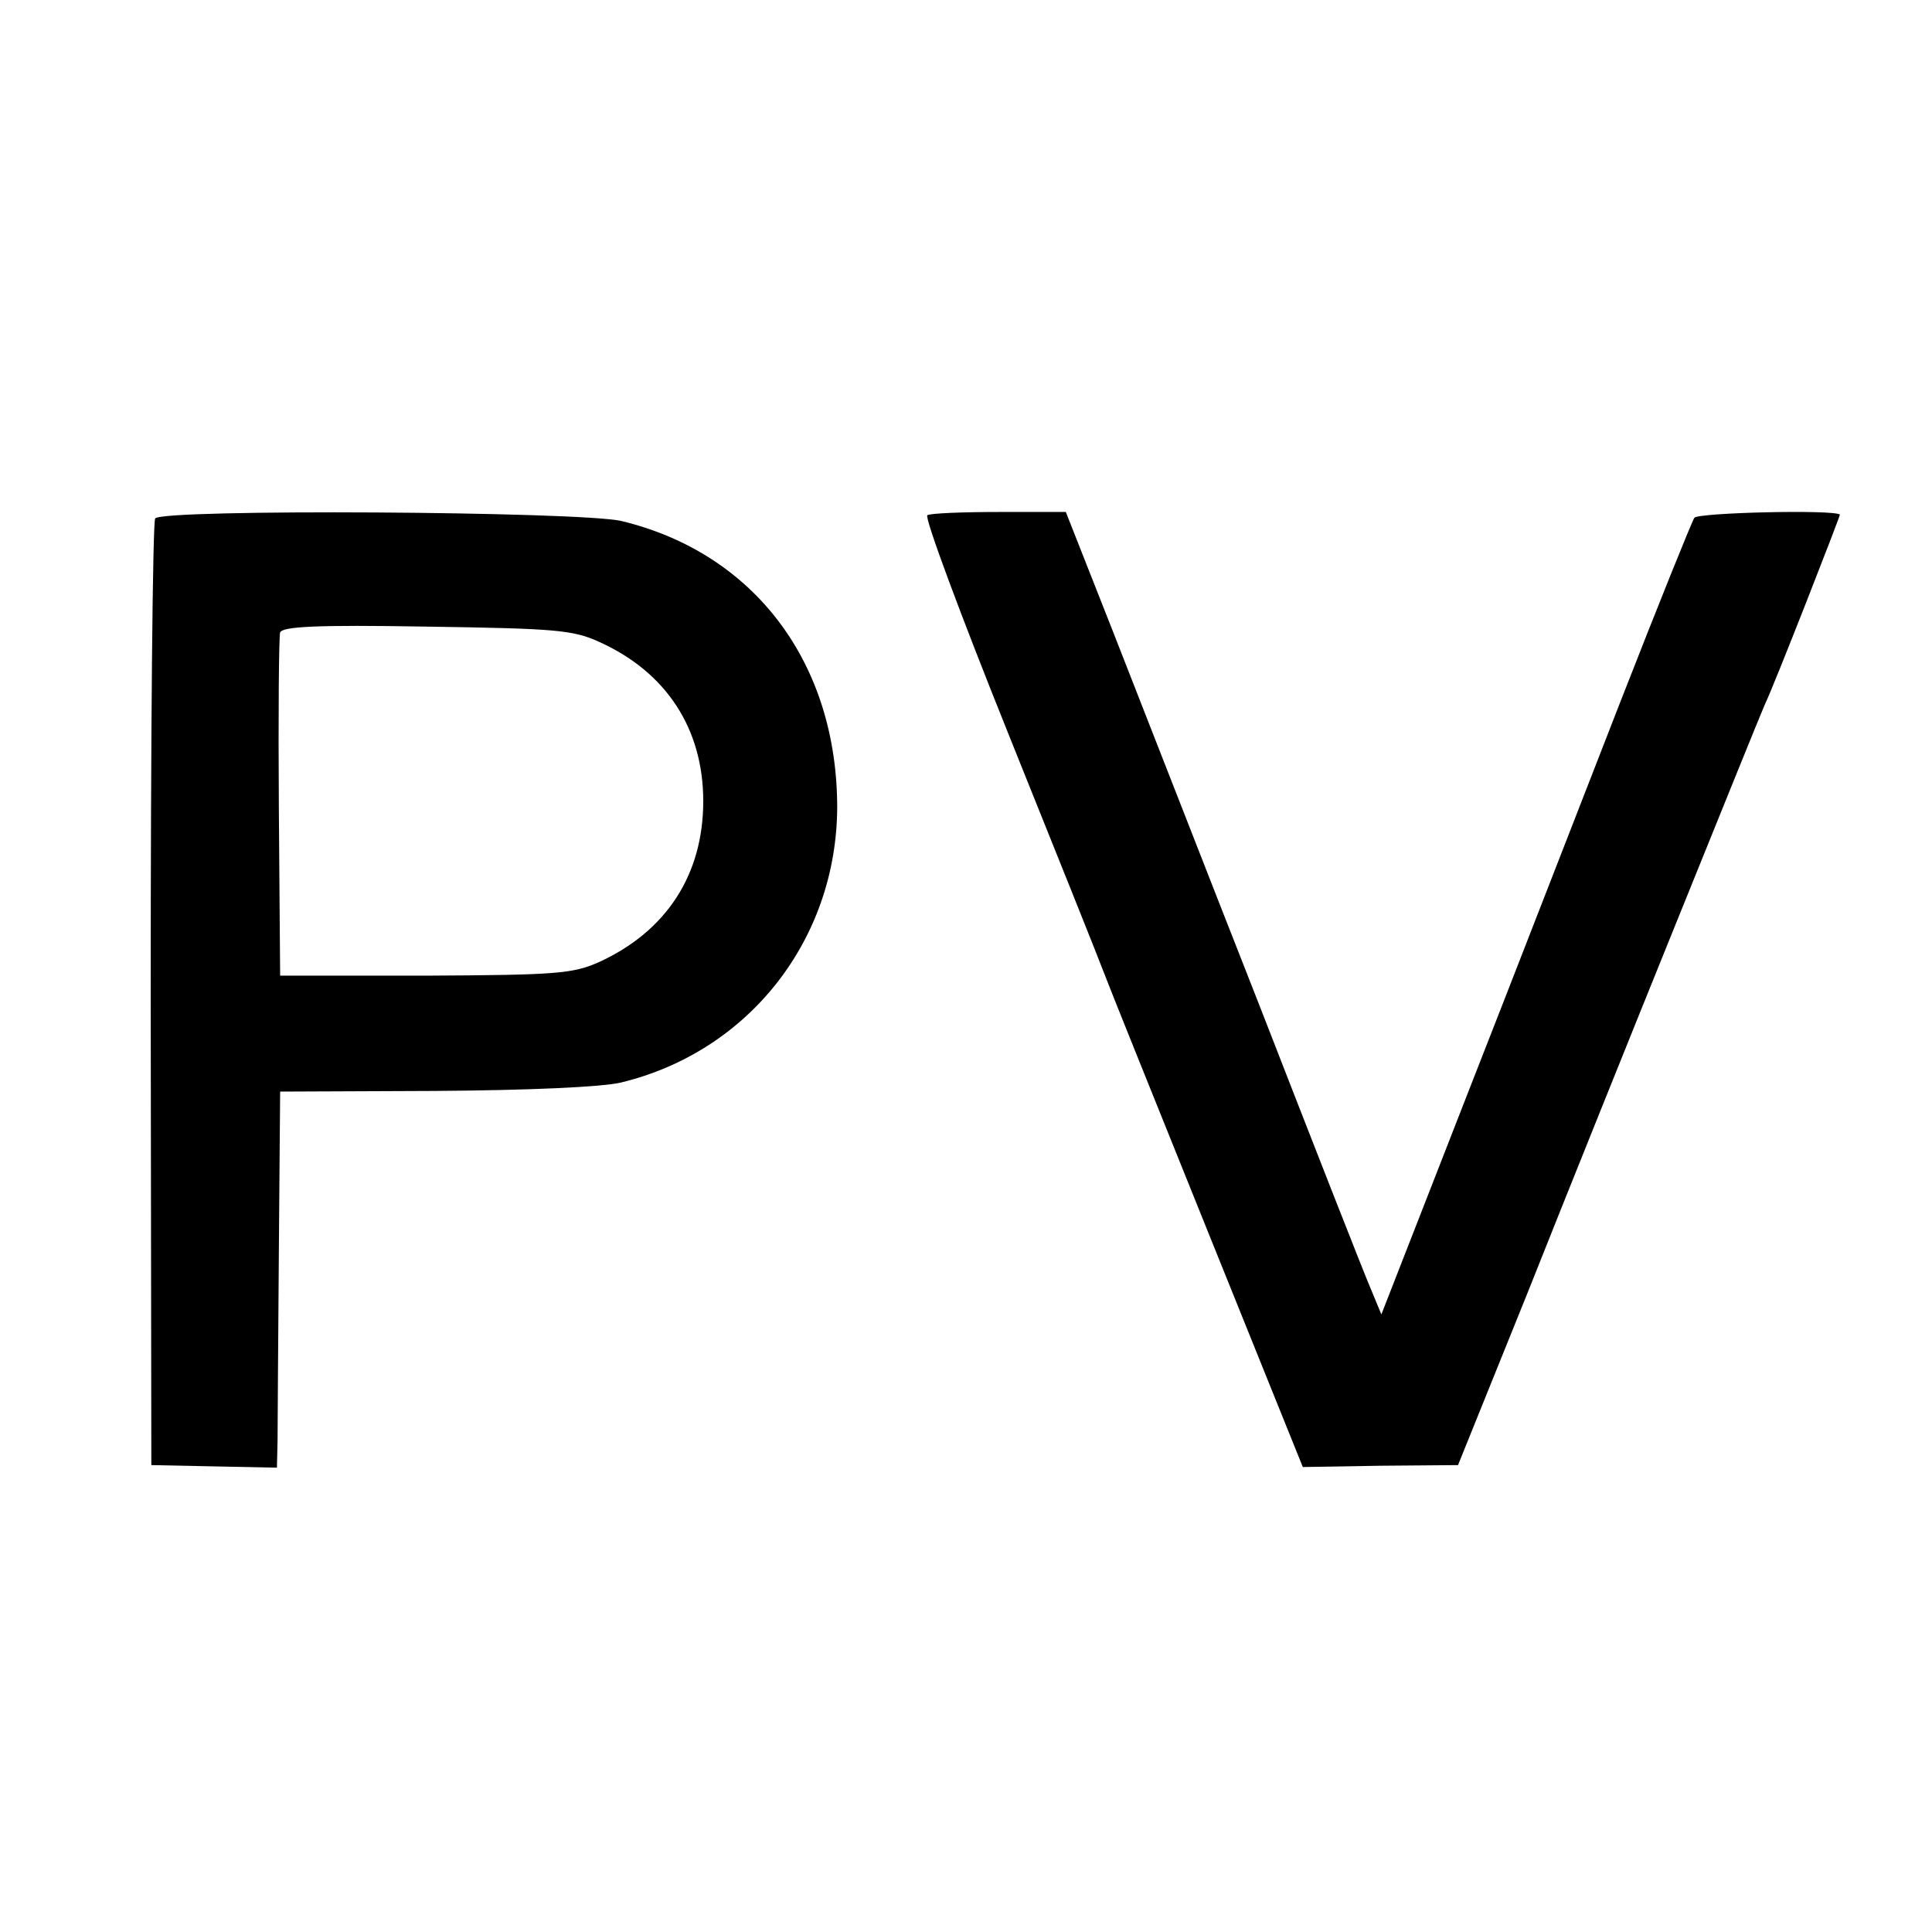 <?xml version="1.0" standalone="no"?>
<!DOCTYPE svg PUBLIC "-//W3C//DTD SVG 20010904//EN"
 "http://www.w3.org/TR/2001/REC-SVG-20010904/DTD/svg10.dtd">
<svg version="1.0" xmlns="http://www.w3.org/2000/svg"
 width="300pt" height="300pt" viewBox="0 0 300 300"
 preserveAspectRatio="xMidYMid meet">
<g transform="translate(0,300) scale(0.1,-0.1)"
fill="#000000" stroke="none">
<path d="M241 2195 c-4 -5 -7 -338 -7 -740 l1 -730 98 -2 97 -2 1 42 c0 23 1
154 2 292 l2 250 240 1 c147 1 259 6 289 13 199 48 335 222 336 427 0 224
-128 395 -335 445 -65 15 -713 19 -724 4z m690 -192 c104 -47 161 -135 161
-247 0 -114 -57 -202 -162 -250 -41 -18 -65 -20 -270 -21 l-225 0 -2 260 c-1
143 0 266 2 273 4 9 55 12 227 9 200 -3 228 -5 269 -24z"/>
<path d="M1440 2200 c-5 -3 52 -156 126 -340 74 -184 141 -351 148 -370 7 -19
80 -200 161 -401 l148 -367 120 2 121 1 107 265 c58 146 163 407 233 580 70
173 131 324 136 335 15 31 118 295 117 296 -11 8 -220 3 -226 -5 -4 -6 -56
-135 -115 -286 -59 -151 -166 -427 -239 -613 l-132 -338 -17 41 c-10 23 -88
222 -174 443 -87 221 -189 483 -228 582 l-71 180 -103 0 c-57 0 -107 -2 -112
-5z"/>
</g>
</svg>
